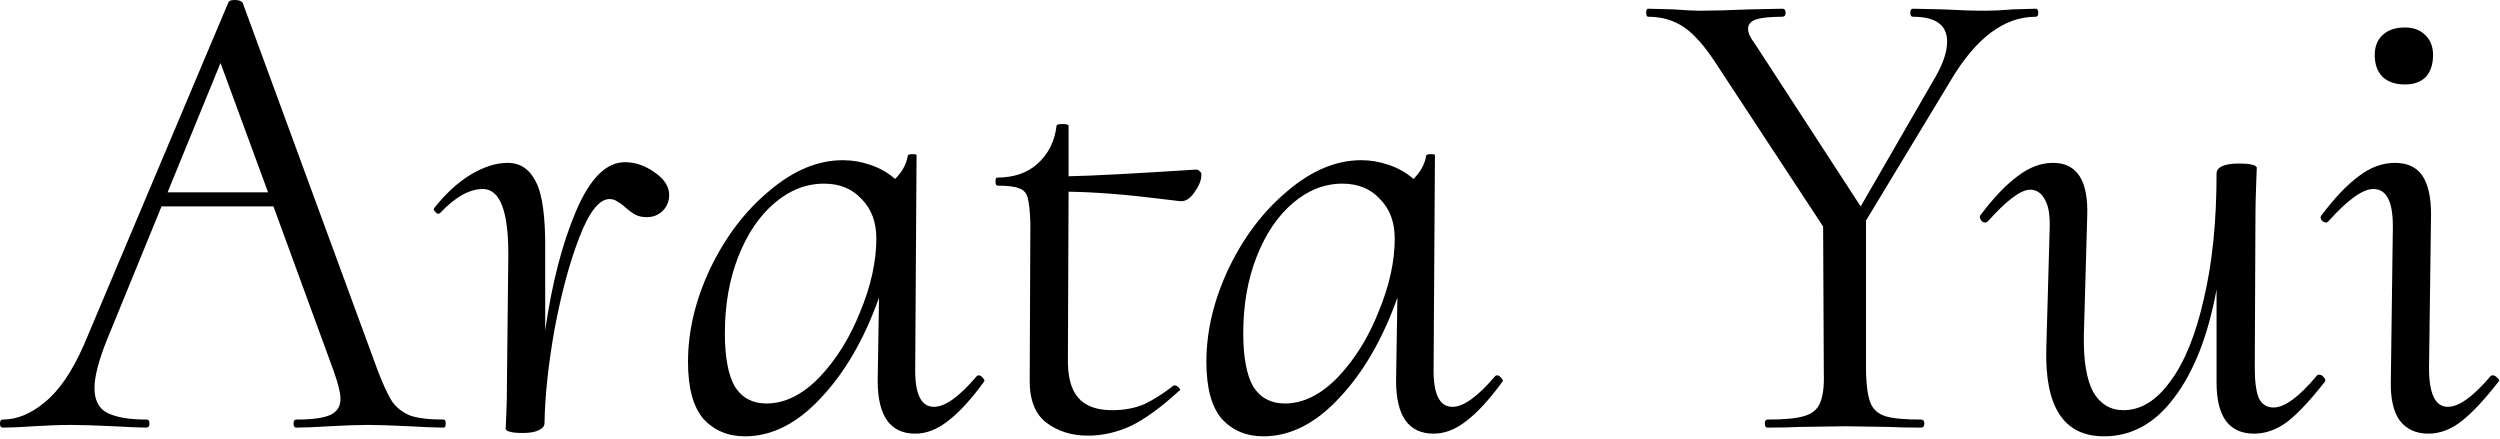 <svg width="587" height="103" viewBox="0 0 587 103" fill="none" xmlns="http://www.w3.org/2000/svg">
<path d="M570.179 101.819C567.241 101.819 564.985 100.77 563.412 98.672C561.943 96.573 561.261 93.478 561.366 89.387L561.838 53.663C561.943 47.474 560.422 44.379 557.274 44.379C554.756 44.379 551.242 46.897 546.73 51.932C546.52 52.142 546.363 52.247 546.258 52.247C545.839 52.247 545.471 52.09 545.157 51.775C544.842 51.355 544.789 50.988 544.999 50.673C548.147 46.477 551.084 43.382 553.812 41.389C556.54 39.29 559.372 38.241 562.31 38.241C565.248 38.241 567.398 39.238 568.762 41.231C570.126 43.225 570.808 46.267 570.808 50.359L570.336 86.397C570.336 92.482 571.805 95.524 574.742 95.524C577.365 95.524 580.722 93.111 584.814 88.285C584.919 88.18 585.076 88.128 585.286 88.128C585.706 88.128 586.073 88.338 586.388 88.757C586.807 89.072 586.912 89.334 586.702 89.544C583.45 93.741 580.565 96.836 578.047 98.829C575.529 100.822 572.906 101.819 570.179 101.819ZM564.671 19.829C562.467 19.829 560.736 19.252 559.477 18.098C558.218 16.839 557.589 15.108 557.589 12.904C557.589 10.911 558.218 9.337 559.477 8.183C560.736 7.029 562.467 6.452 564.671 6.452C566.664 6.452 568.238 7.029 569.392 8.183C570.651 9.337 571.28 10.911 571.28 12.904C571.28 15.108 570.703 16.839 569.549 18.098C568.395 19.252 566.769 19.829 564.671 19.829Z" fill="black"/>
<path d="M544.055 88.128C544.16 88.023 544.317 87.97 544.527 87.97C544.947 87.97 545.314 88.18 545.629 88.6C545.943 88.915 546.048 89.229 545.943 89.544C542.586 93.846 539.649 96.993 537.131 98.986C534.613 100.875 531.99 101.819 529.262 101.819C523.387 101.819 520.449 97.832 520.449 89.859V67.984C518.456 78.79 515.151 87.236 510.535 93.321C506.024 99.406 500.516 102.449 494.011 102.449C484.569 102.449 480.057 95.524 480.477 81.675L481.264 53.663C481.369 50.621 481.002 48.365 480.162 46.897C479.323 45.323 478.169 44.536 476.7 44.536C474.497 44.536 471.192 47.002 466.786 51.932C466.576 52.142 466.366 52.247 466.156 52.247C465.737 52.247 465.422 52.09 465.212 51.775C464.897 51.355 464.792 50.988 464.897 50.673C468.045 46.477 470.982 43.382 473.71 41.389C476.438 39.29 479.218 38.241 482.051 38.241C487.716 38.241 490.391 42.438 490.077 50.831L489.29 78.686C489.185 84.666 489.919 89.124 491.493 92.062C493.172 94.895 495.532 96.311 498.575 96.311C502.666 96.311 506.338 94.055 509.591 89.544C512.948 85.033 515.571 78.581 517.459 70.188C519.453 61.794 520.449 51.985 520.449 40.759C520.449 40.025 520.869 39.448 521.708 39.028C522.652 38.608 523.964 38.398 525.642 38.398C528.265 38.398 529.682 38.713 529.892 39.343C529.892 39.762 529.839 41.231 529.734 43.749C529.629 46.162 529.577 48.68 529.577 51.303L529.419 86.397C529.419 89.544 529.734 91.905 530.364 93.478C531.098 94.947 532.252 95.682 533.826 95.682C536.449 95.682 539.858 93.164 544.055 88.128Z" fill="black"/>
<path d="M477.959 2.046C478.379 2.046 478.589 2.361 478.589 2.99C478.589 3.62 478.379 3.934 477.959 3.934C470.615 3.934 464.005 8.865 458.13 18.727L438.144 51.775V87.656C438.249 90.908 438.616 93.269 439.246 94.737C439.875 96.206 441.029 97.203 442.708 97.727C444.387 98.252 447.167 98.514 451.049 98.514C451.573 98.514 451.835 98.829 451.835 99.458C451.835 100.088 451.573 100.403 451.049 100.403C447.901 100.403 445.436 100.35 443.652 100.245L433.266 100.088L422.407 100.245C420.624 100.35 418.158 100.403 415.011 100.403C414.591 100.403 414.381 100.088 414.381 99.458C414.381 98.829 414.591 98.514 415.011 98.514C418.892 98.514 421.725 98.252 423.509 97.727C425.397 97.203 426.656 96.206 427.286 94.737C428.02 93.164 428.335 90.803 428.23 87.656L428.072 53.191L403.05 15.108C400.428 11.016 397.91 8.131 395.497 6.452C393.084 4.774 390.251 3.934 386.999 3.934C386.684 3.934 386.526 3.62 386.526 2.99C386.526 2.361 386.684 2.046 386.999 2.046L392.979 2.203C395.706 2.413 397.7 2.518 398.959 2.518C402.001 2.518 405.936 2.413 410.762 2.203L418.473 2.046C418.997 2.046 419.26 2.361 419.26 2.99C419.26 3.62 418.997 3.934 418.473 3.934C415.64 3.934 413.594 4.144 412.335 4.564C411.076 4.983 410.447 5.718 410.447 6.767C410.447 7.711 410.971 8.865 412.021 10.229L436.885 48.47L454.511 17.94C456.294 14.793 457.186 12.065 457.186 9.757C457.186 5.875 454.511 3.934 449.16 3.934C448.74 3.934 448.531 3.62 448.531 2.99C448.531 2.361 448.74 2.046 449.16 2.046L456.242 2.203C460.019 2.413 463.376 2.518 466.314 2.518C467.992 2.518 470.09 2.413 472.608 2.203L477.959 2.046Z" fill="black"/>
<path d="M351.087 88.285C351.192 88.18 351.35 88.128 351.559 88.128C351.874 88.128 352.189 88.338 352.504 88.757C352.818 89.072 352.923 89.334 352.818 89.544C349.776 93.741 346.943 96.836 344.32 98.829C341.802 100.822 339.232 101.819 336.609 101.819C330.734 101.819 327.796 97.675 327.796 89.387L328.111 69.873C324.649 79.63 320.085 87.498 314.42 93.478C308.859 99.458 302.932 102.449 296.637 102.449C292.65 102.449 289.398 101.085 286.88 98.357C284.467 95.524 283.26 91.065 283.26 84.98C283.26 77.741 284.991 70.45 288.454 63.106C292.021 55.657 296.637 49.572 302.302 44.851C307.968 40.025 313.738 37.612 319.613 37.612C321.816 37.612 323.967 37.979 326.065 38.713C328.268 39.448 330.209 40.549 331.888 42.018C333.567 40.339 334.563 38.503 334.878 36.51C334.983 36.3 335.35 36.195 335.98 36.195C336.714 36.195 337.029 36.3 336.924 36.51L336.609 86.397C336.504 92.482 337.973 95.524 341.016 95.524C343.638 95.524 346.996 93.111 351.087 88.285ZM301.673 94.737C305.974 94.737 310.118 92.692 314.105 88.6C318.092 84.403 321.292 79.263 323.705 73.177C326.223 67.093 327.482 61.375 327.482 56.024C327.482 52.142 326.328 49.047 324.019 46.739C321.816 44.326 318.879 43.12 315.207 43.12C311.01 43.12 307.128 44.641 303.561 47.683C299.994 50.726 297.161 54.922 295.063 60.273C292.965 65.624 291.916 71.604 291.916 78.213C291.916 83.879 292.703 88.075 294.276 90.803C295.955 93.426 298.42 94.737 301.673 94.737Z" fill="black"/>
<path d="M280.803 39.815C281.222 39.815 281.537 39.972 281.747 40.287C282.062 40.497 282.167 40.812 282.062 41.231C282.062 42.385 281.485 43.749 280.331 45.323C279.281 46.792 278.127 47.421 276.868 47.211L272.934 46.739C264.646 45.69 257.302 45.113 250.902 45.008L250.745 84.036C250.64 88.233 251.427 91.328 253.105 93.321C254.784 95.314 257.459 96.311 261.131 96.311C263.964 96.311 266.482 95.839 268.685 94.895C270.888 93.846 273.196 92.377 275.609 90.488H275.767C276.187 90.488 276.554 90.698 276.868 91.118C277.183 91.433 277.183 91.642 276.868 91.747C272.777 95.524 269.052 98.252 265.695 99.931C262.338 101.504 258.928 102.291 255.466 102.291C251.584 102.291 248.279 101.242 245.552 99.144C242.929 97.045 241.67 93.636 241.775 88.915L241.932 52.247C241.827 49.519 241.617 47.578 241.303 46.424C240.988 45.27 240.306 44.536 239.257 44.221C238.313 43.802 236.634 43.592 234.221 43.592C233.906 43.592 233.749 43.277 233.749 42.648C233.749 42.018 233.854 41.703 234.064 41.703C238.05 41.703 241.25 40.602 243.663 38.398C246.181 36.09 247.65 33.153 248.07 29.586C248.07 29.271 248.542 29.114 249.486 29.114C250.43 29.114 250.902 29.271 250.902 29.586V41.389C256.358 41.284 266.325 40.759 280.803 39.815Z" fill="black"/>
<path d="M229.371 88.285C229.476 88.18 229.633 88.128 229.843 88.128C230.157 88.128 230.472 88.338 230.787 88.757C231.102 89.072 231.207 89.334 231.102 89.544C228.059 93.741 225.226 96.836 222.604 98.829C220.086 100.822 217.515 101.819 214.892 101.819C209.017 101.819 206.08 97.675 206.08 89.387L206.394 69.873C202.932 79.63 198.369 87.498 192.703 93.478C187.143 99.458 181.215 102.449 174.92 102.449C170.934 102.449 167.681 101.085 165.163 98.357C162.75 95.524 161.544 91.065 161.544 84.98C161.544 77.741 163.275 70.45 166.737 63.106C170.304 55.657 174.92 49.572 180.586 44.851C186.251 40.025 192.021 37.612 197.896 37.612C200.1 37.612 202.25 37.979 204.349 38.713C206.552 39.448 208.493 40.549 210.171 42.018C211.85 40.339 212.847 38.503 213.161 36.51C213.266 36.3 213.634 36.195 214.263 36.195C214.997 36.195 215.312 36.3 215.207 36.51L214.892 86.397C214.788 92.482 216.256 95.524 219.299 95.524C221.922 95.524 225.279 93.111 229.371 88.285ZM179.956 94.737C184.258 94.737 188.402 92.692 192.388 88.6C196.375 84.403 199.575 79.263 201.988 73.177C204.506 67.093 205.765 61.375 205.765 56.024C205.765 52.142 204.611 49.047 202.303 46.739C200.1 44.326 197.162 43.12 193.49 43.12C189.293 43.12 185.412 44.641 181.845 47.683C178.277 50.726 175.445 54.922 173.347 60.273C171.248 65.624 170.199 71.604 170.199 78.213C170.199 83.879 170.986 88.075 172.56 90.803C174.238 93.426 176.704 94.737 179.956 94.737Z" fill="black"/>
<path d="M146.739 38.084C149.152 38.084 151.46 38.871 153.663 40.444C155.971 42.018 157.125 43.802 157.125 45.795C157.125 47.264 156.601 48.523 155.551 49.572C154.502 50.516 153.296 50.988 151.932 50.988C150.778 50.988 149.834 50.778 149.099 50.359C148.365 49.939 147.578 49.362 146.739 48.628C146.214 48.103 145.637 47.683 145.008 47.369C144.483 46.949 143.854 46.739 143.119 46.739C140.706 46.739 138.346 49.729 136.037 55.709C133.729 61.689 131.788 68.876 130.215 77.269C128.746 85.557 127.959 92.901 127.854 99.301C127.854 100.035 127.382 100.613 126.438 101.032C125.599 101.452 124.392 101.662 122.818 101.662C121.245 101.662 120.195 101.557 119.671 101.347C119.146 101.242 118.832 101.032 118.727 100.717C118.727 100.298 118.779 99.144 118.884 97.255C118.989 95.262 119.041 92.429 119.041 88.757L119.356 59.644C119.356 49.467 117.363 44.379 113.376 44.379C110.229 44.379 106.871 46.267 103.304 50.044L102.99 50.201C102.675 50.201 102.413 50.044 102.203 49.729C101.888 49.414 101.783 49.152 101.888 48.942C104.511 45.585 107.344 42.962 110.386 41.074C113.533 39.185 116.471 38.241 119.199 38.241C122.136 38.241 124.34 39.71 125.808 42.648C127.382 45.585 128.116 51.146 128.012 59.329V77.584C129.585 66.568 131.998 57.231 135.251 49.572C138.503 41.913 142.332 38.084 146.739 38.084Z" fill="black"/>
<path d="M104.18 98.514C104.494 98.514 104.652 98.829 104.652 99.459C104.652 100.088 104.494 100.403 104.18 100.403C102.396 100.403 99.721 100.298 96.154 100.088C91.957 99.878 88.705 99.773 86.397 99.773C84.089 99.773 81.046 99.878 77.269 100.088C73.912 100.298 71.341 100.403 69.558 100.403C69.138 100.403 68.928 100.088 68.928 99.459C68.928 98.829 69.138 98.514 69.558 98.514C73.335 98.514 76.01 98.147 77.584 97.413C79.158 96.678 79.945 95.419 79.945 93.636C79.945 92.272 79.42 90.121 78.371 87.183L64.207 48.47H37.926L25.179 79.63C23.186 84.561 22.189 88.39 22.189 91.118C22.189 93.951 23.186 95.891 25.179 96.941C27.278 97.99 30.373 98.514 34.464 98.514C34.884 98.514 35.094 98.829 35.094 99.459C35.094 100.088 34.831 100.403 34.307 100.403C33.048 100.403 30.53 100.298 26.753 100.088C22.347 99.878 18.989 99.773 16.681 99.773C14.163 99.773 11.226 99.878 7.869 100.088C4.931 100.298 2.518 100.403 0.629 100.403C0.21 100.403 0 100.088 0 99.459C0 98.829 0.21 98.514 0.629 98.514C3.987 98.514 7.292 97.15 10.544 94.423C13.901 91.695 16.944 87.236 19.671 81.046L53.663 0.472C53.873 0.157 54.346 0 55.08 0C56.024 0 56.654 0.21 56.968 0.629L88.757 87.183C90.016 90.436 91.118 92.796 92.062 94.265C93.111 95.734 94.528 96.836 96.311 97.57C98.095 98.2 100.717 98.514 104.18 98.514ZM39.343 45.166H62.948L51.775 14.793L39.343 45.166Z" fill="black"/>
</svg>
